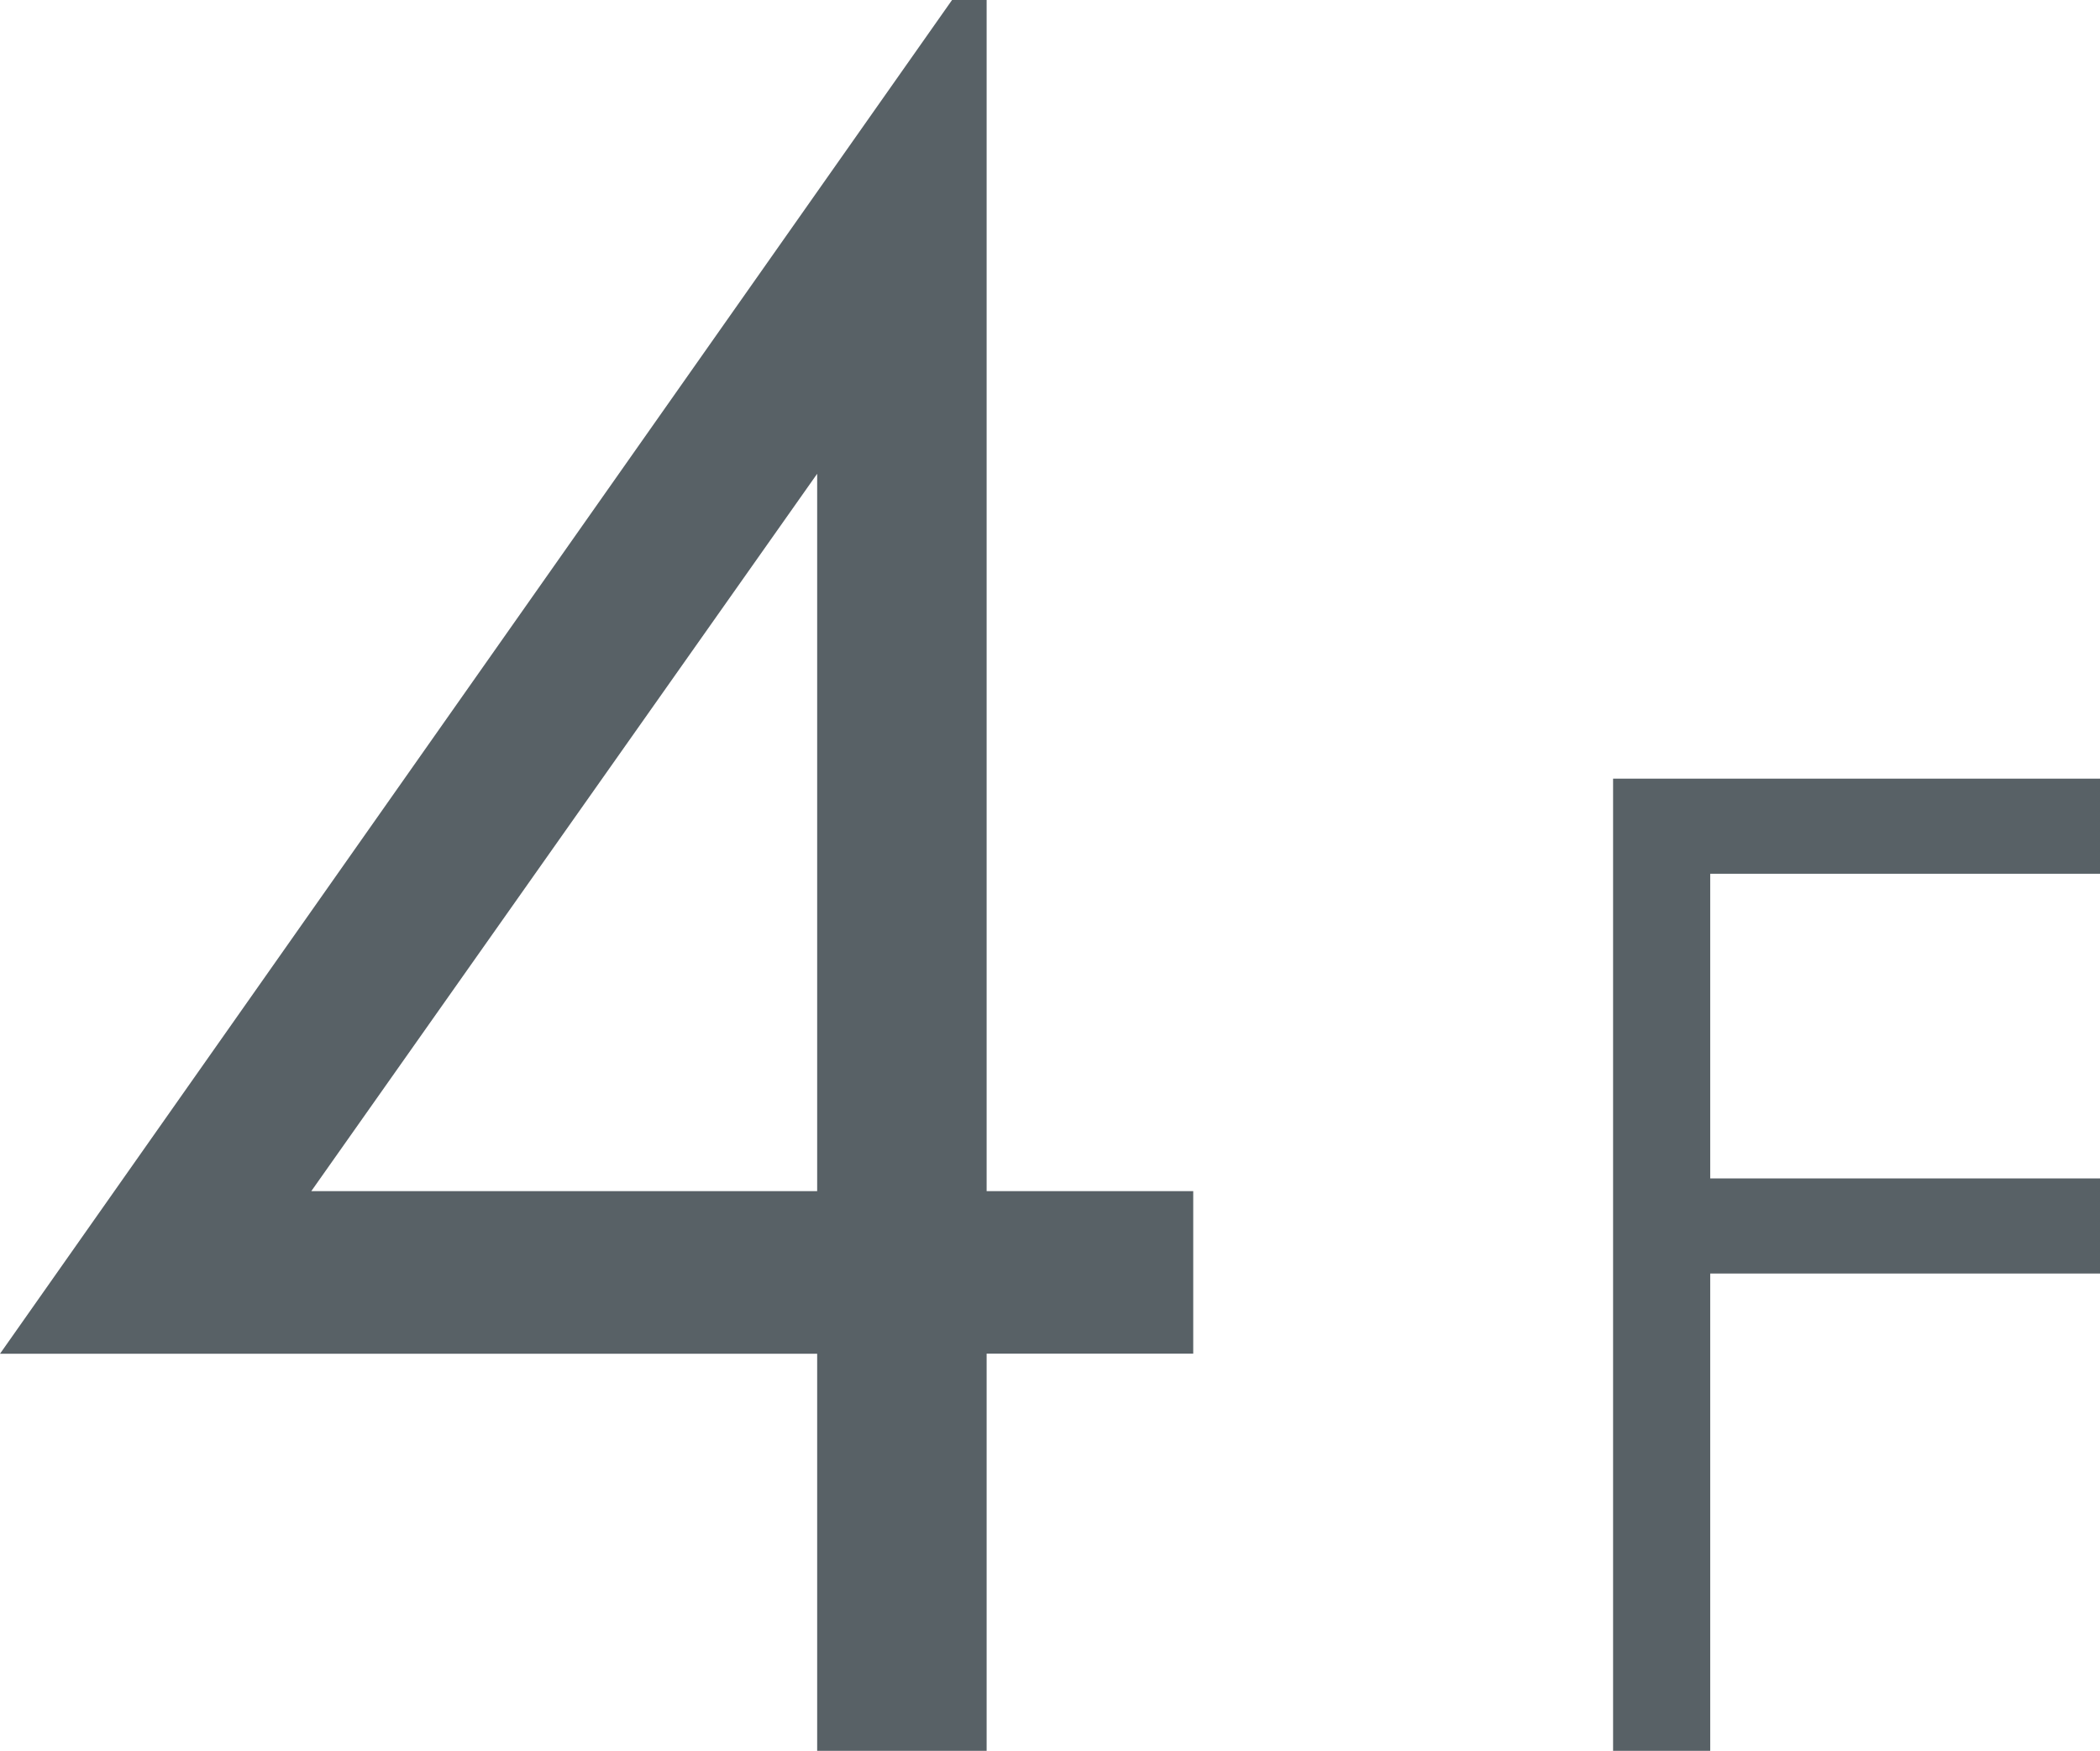 <svg xmlns="http://www.w3.org/2000/svg" width="57.421" height="47.861" viewBox="0 0 57.421 47.861">
  <path id="sec08_txt_02" d="M27.682-47.861h.946V-15.3h5.649v4.443H28.628V0H23.994V-10.854H1.65ZM23.994-15.3v-19.61L10.162-15.3ZM45.757-26.576H59.072v2.6H48.413v8.329H59.072v2.6H48.413V0H45.757Z" transform="translate(-1.65 47.861)" fill="#586166"/>
</svg>
